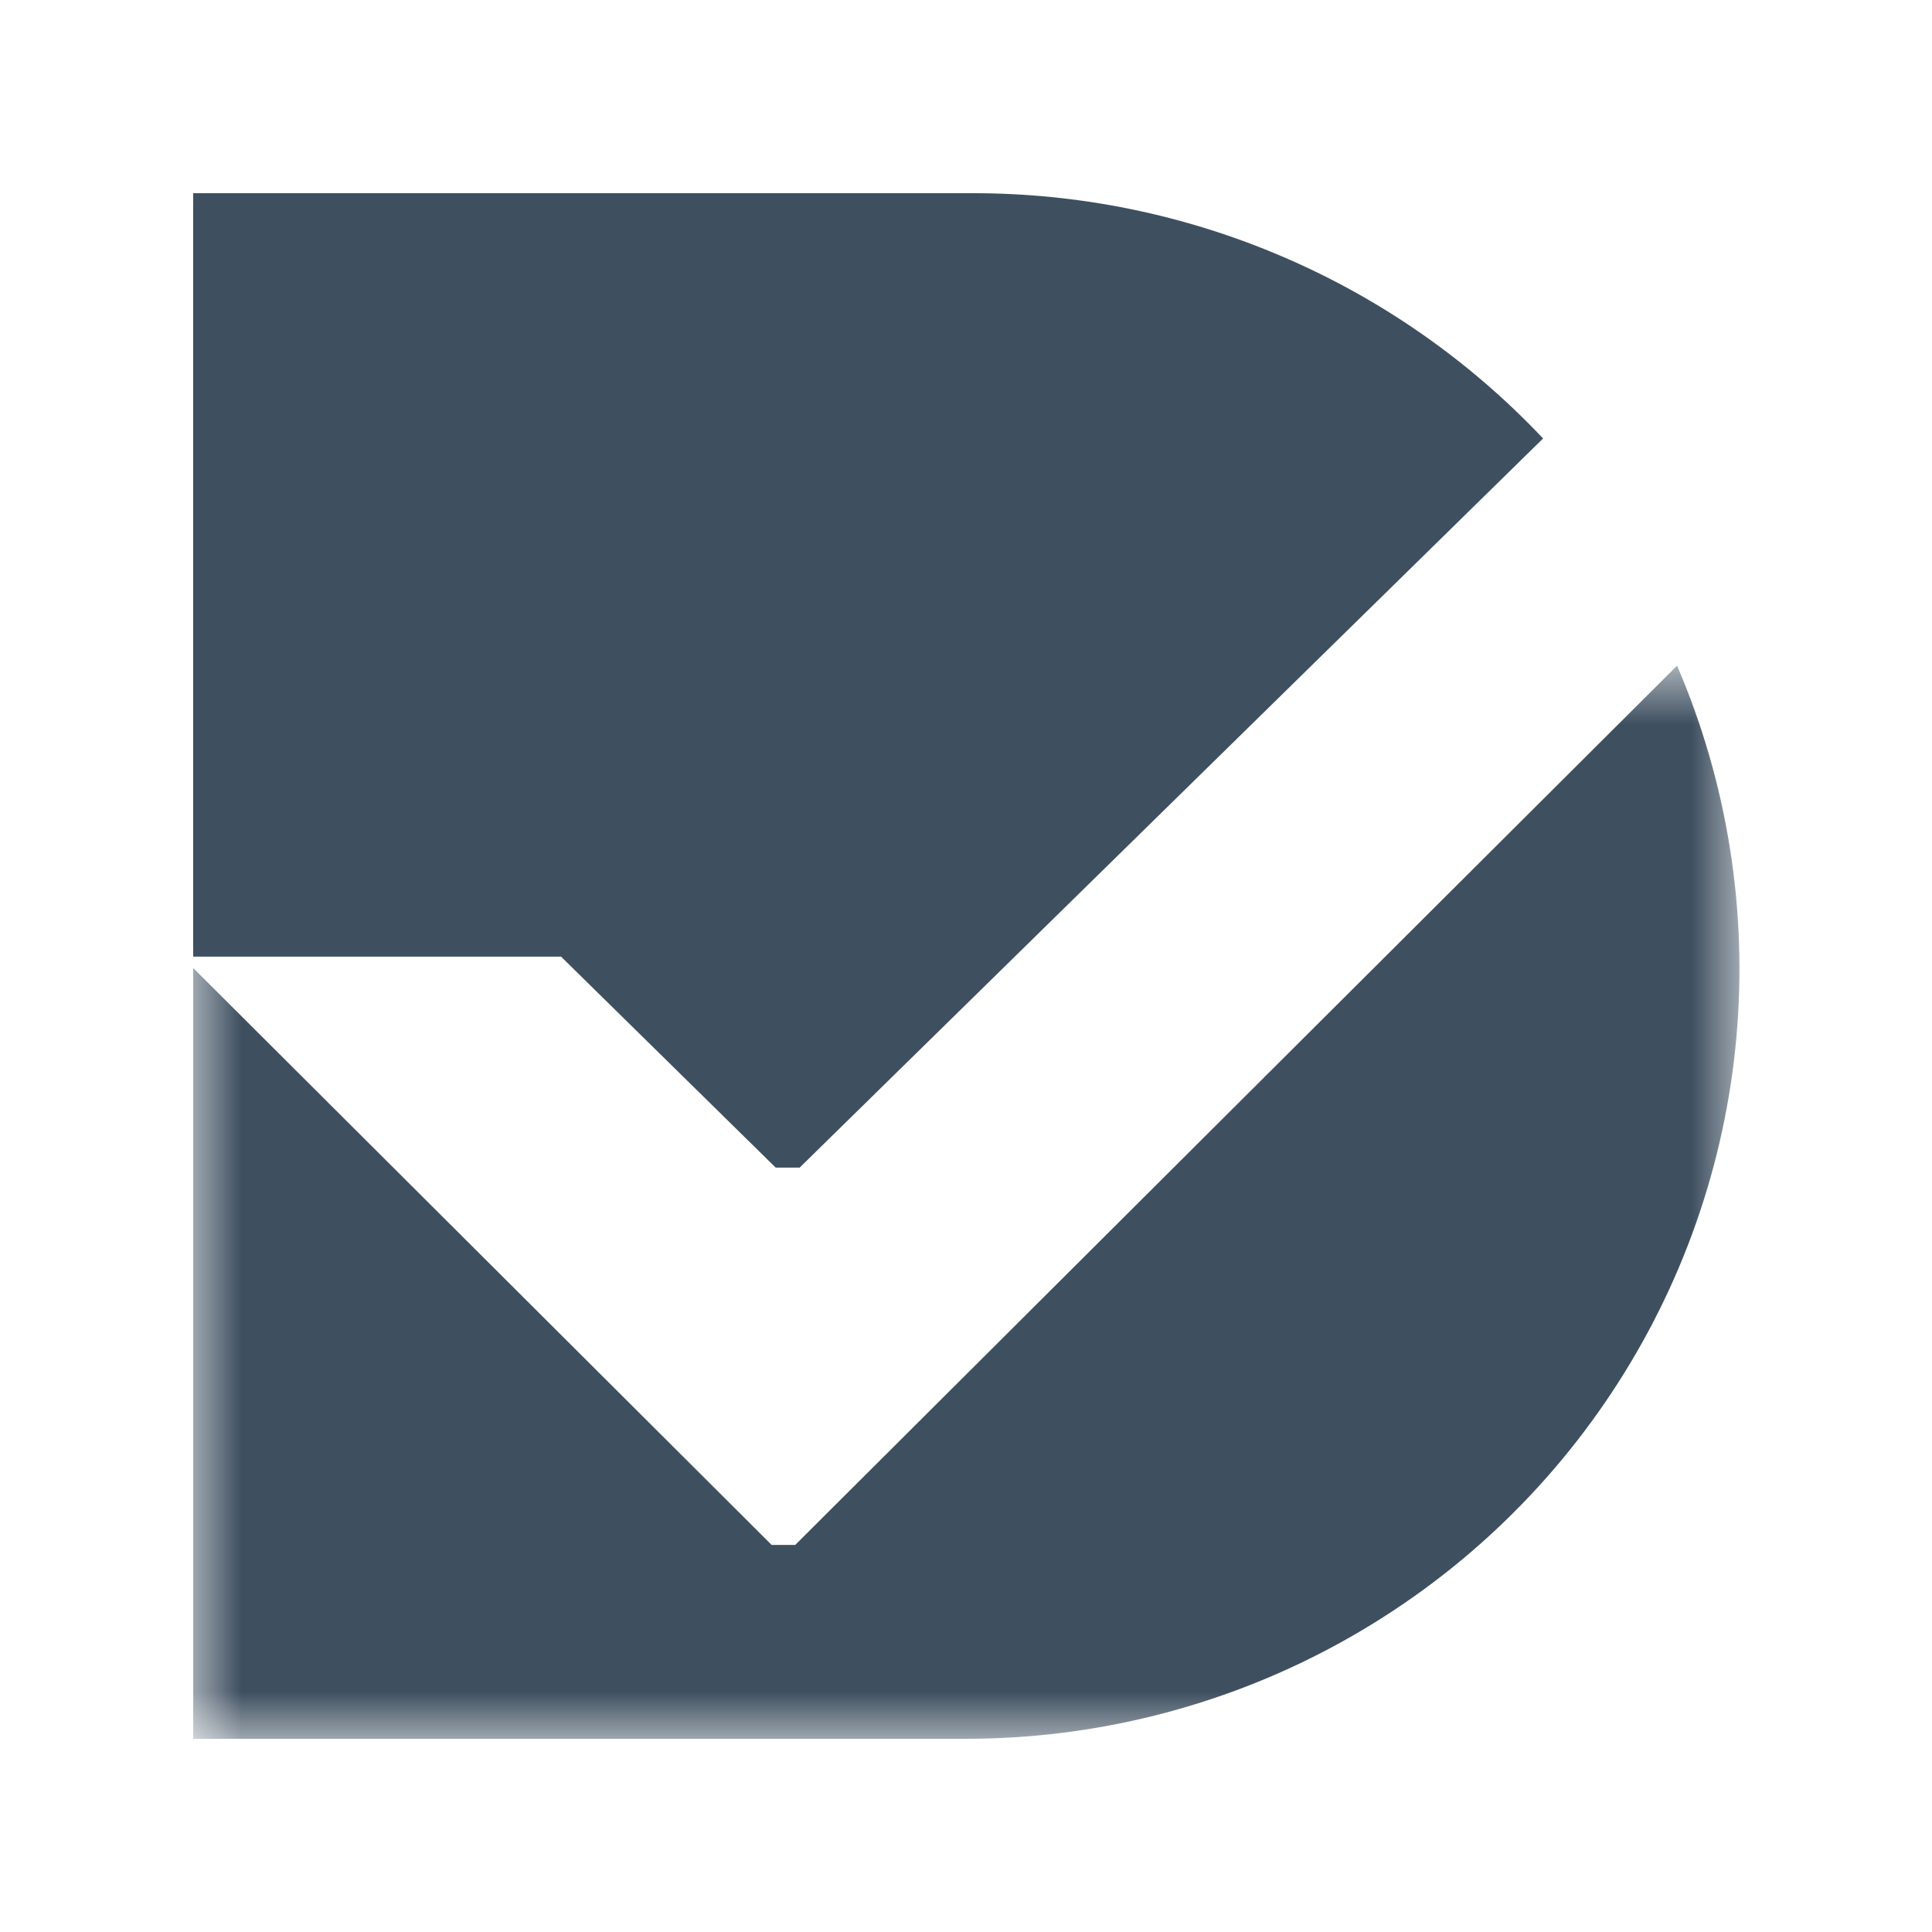 <svg xmlns="http://www.w3.org/2000/svg" fill="none" viewBox="0 0 20 20" height="20" width="20">
<mask height="12" width="16" y="6" x="2" maskUnits="userSpaceOnUse" style="mask-type:luminance" id="mask0_327_1065">
<path fill="white" d="M2 6.891H18V18H2V6.891Z"></path>
</mask>
<g mask="url(#mask0_327_1065)">
<path fill="#3E4F60" d="M17.361 6.891L8.232 15.993H7.988L2 10.021V18H10C11.325 18 12.629 17.673 13.795 17.048C14.962 16.422 15.954 15.519 16.683 14.418C17.413 13.317 17.857 12.053 17.975 10.739C18.093 9.426 17.882 8.103 17.361 6.891Z" clip-rule="evenodd" fill-rule="evenodd"></path>
</g>
<path fill="#3E4F60" d="M8.278 12.087L15.974 4.539C15.215 3.735 14.298 3.094 13.28 2.658C12.262 2.221 11.164 1.997 10.056 2H2V9.903H5.808L8.03 12.087H8.274H8.278Z" clip-rule="evenodd" fill-rule="evenodd"></path>
</svg>
